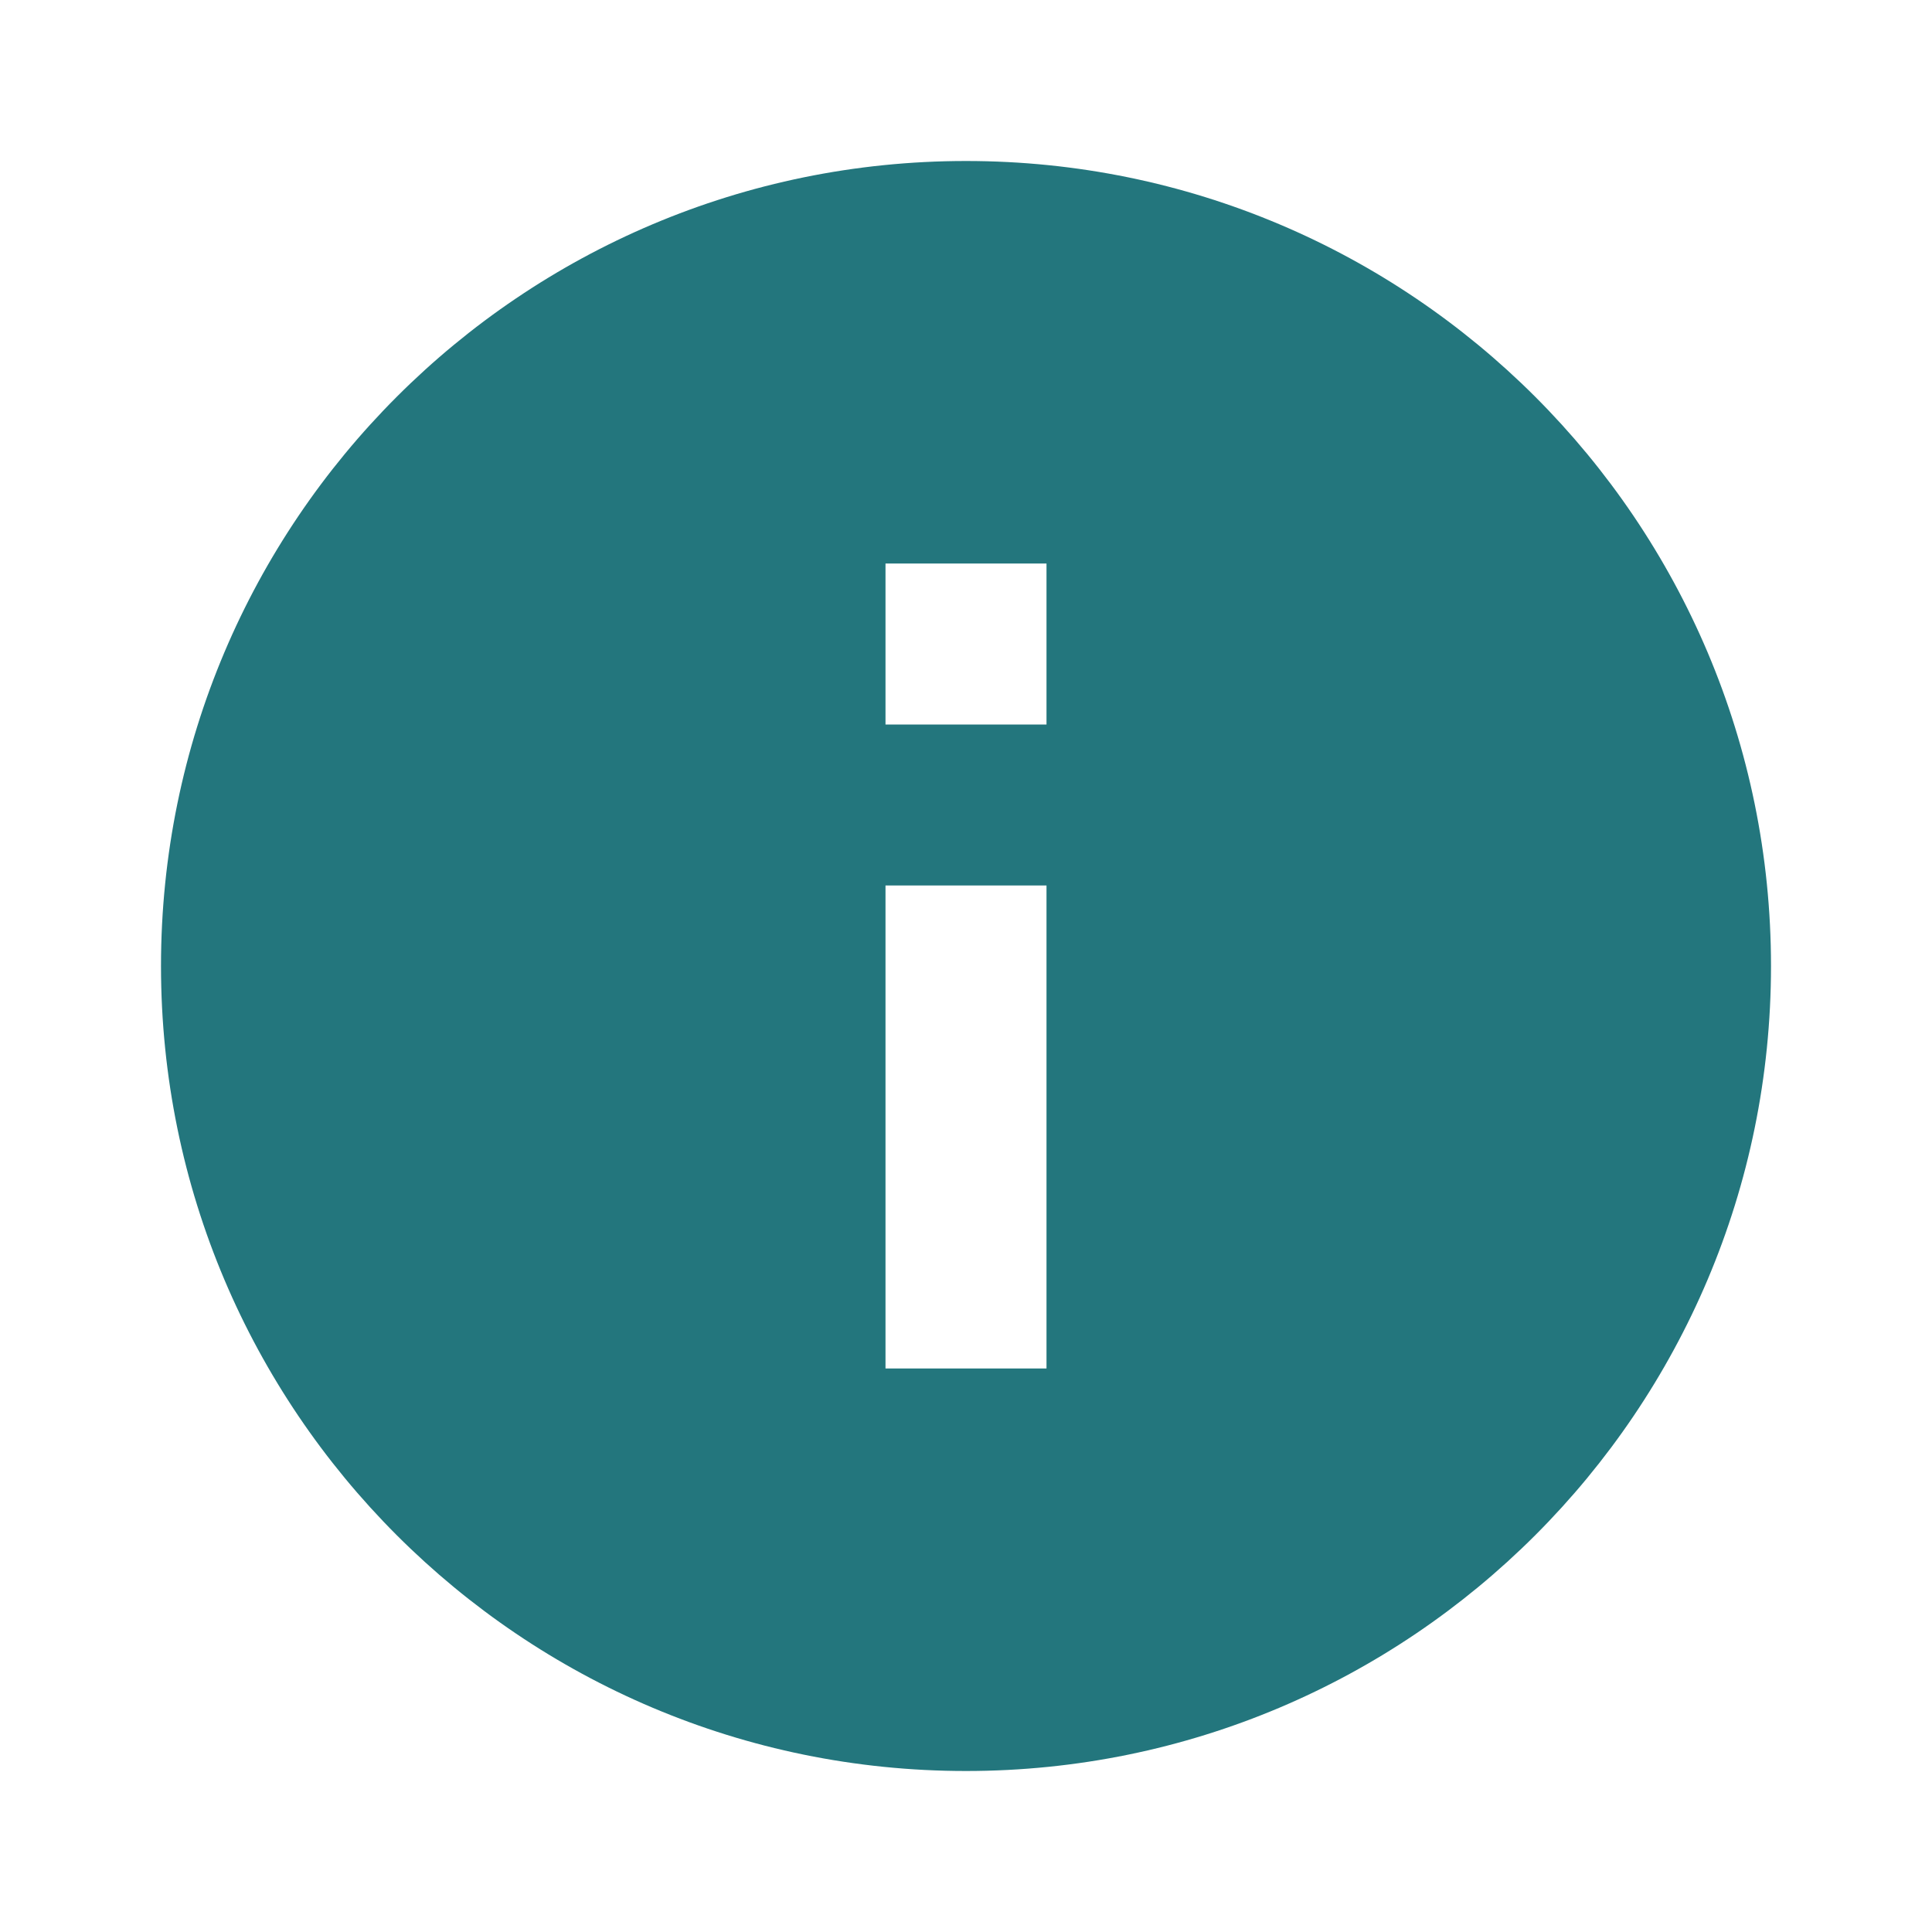 <?xml version="1.0" encoding="UTF-8"?>
<svg xmlns="http://www.w3.org/2000/svg" xmlns:xlink="http://www.w3.org/1999/xlink" width="24pt" height="24pt" viewBox="0 0 24 24" version="1.1">
<g id="surface6084">
<path style=" stroke:none;fill-rule:nonzero;fill:rgb(13.725%,46.275%,49.02%);fill-opacity:1;" d="M 12 2 C 6.477 2 2 6.477 2 12 C 2 17.523 6.477 22 12 22 C 17.523 22 22 17.523 22 12 C 22 6.477 17.523 2 12 2 Z M 11 7 L 13 7 L 13 9 L 11 9 Z M 11 11 L 13 11 L 13 17 L 11 17 Z M 11 11 "/>
</g>
</svg>
